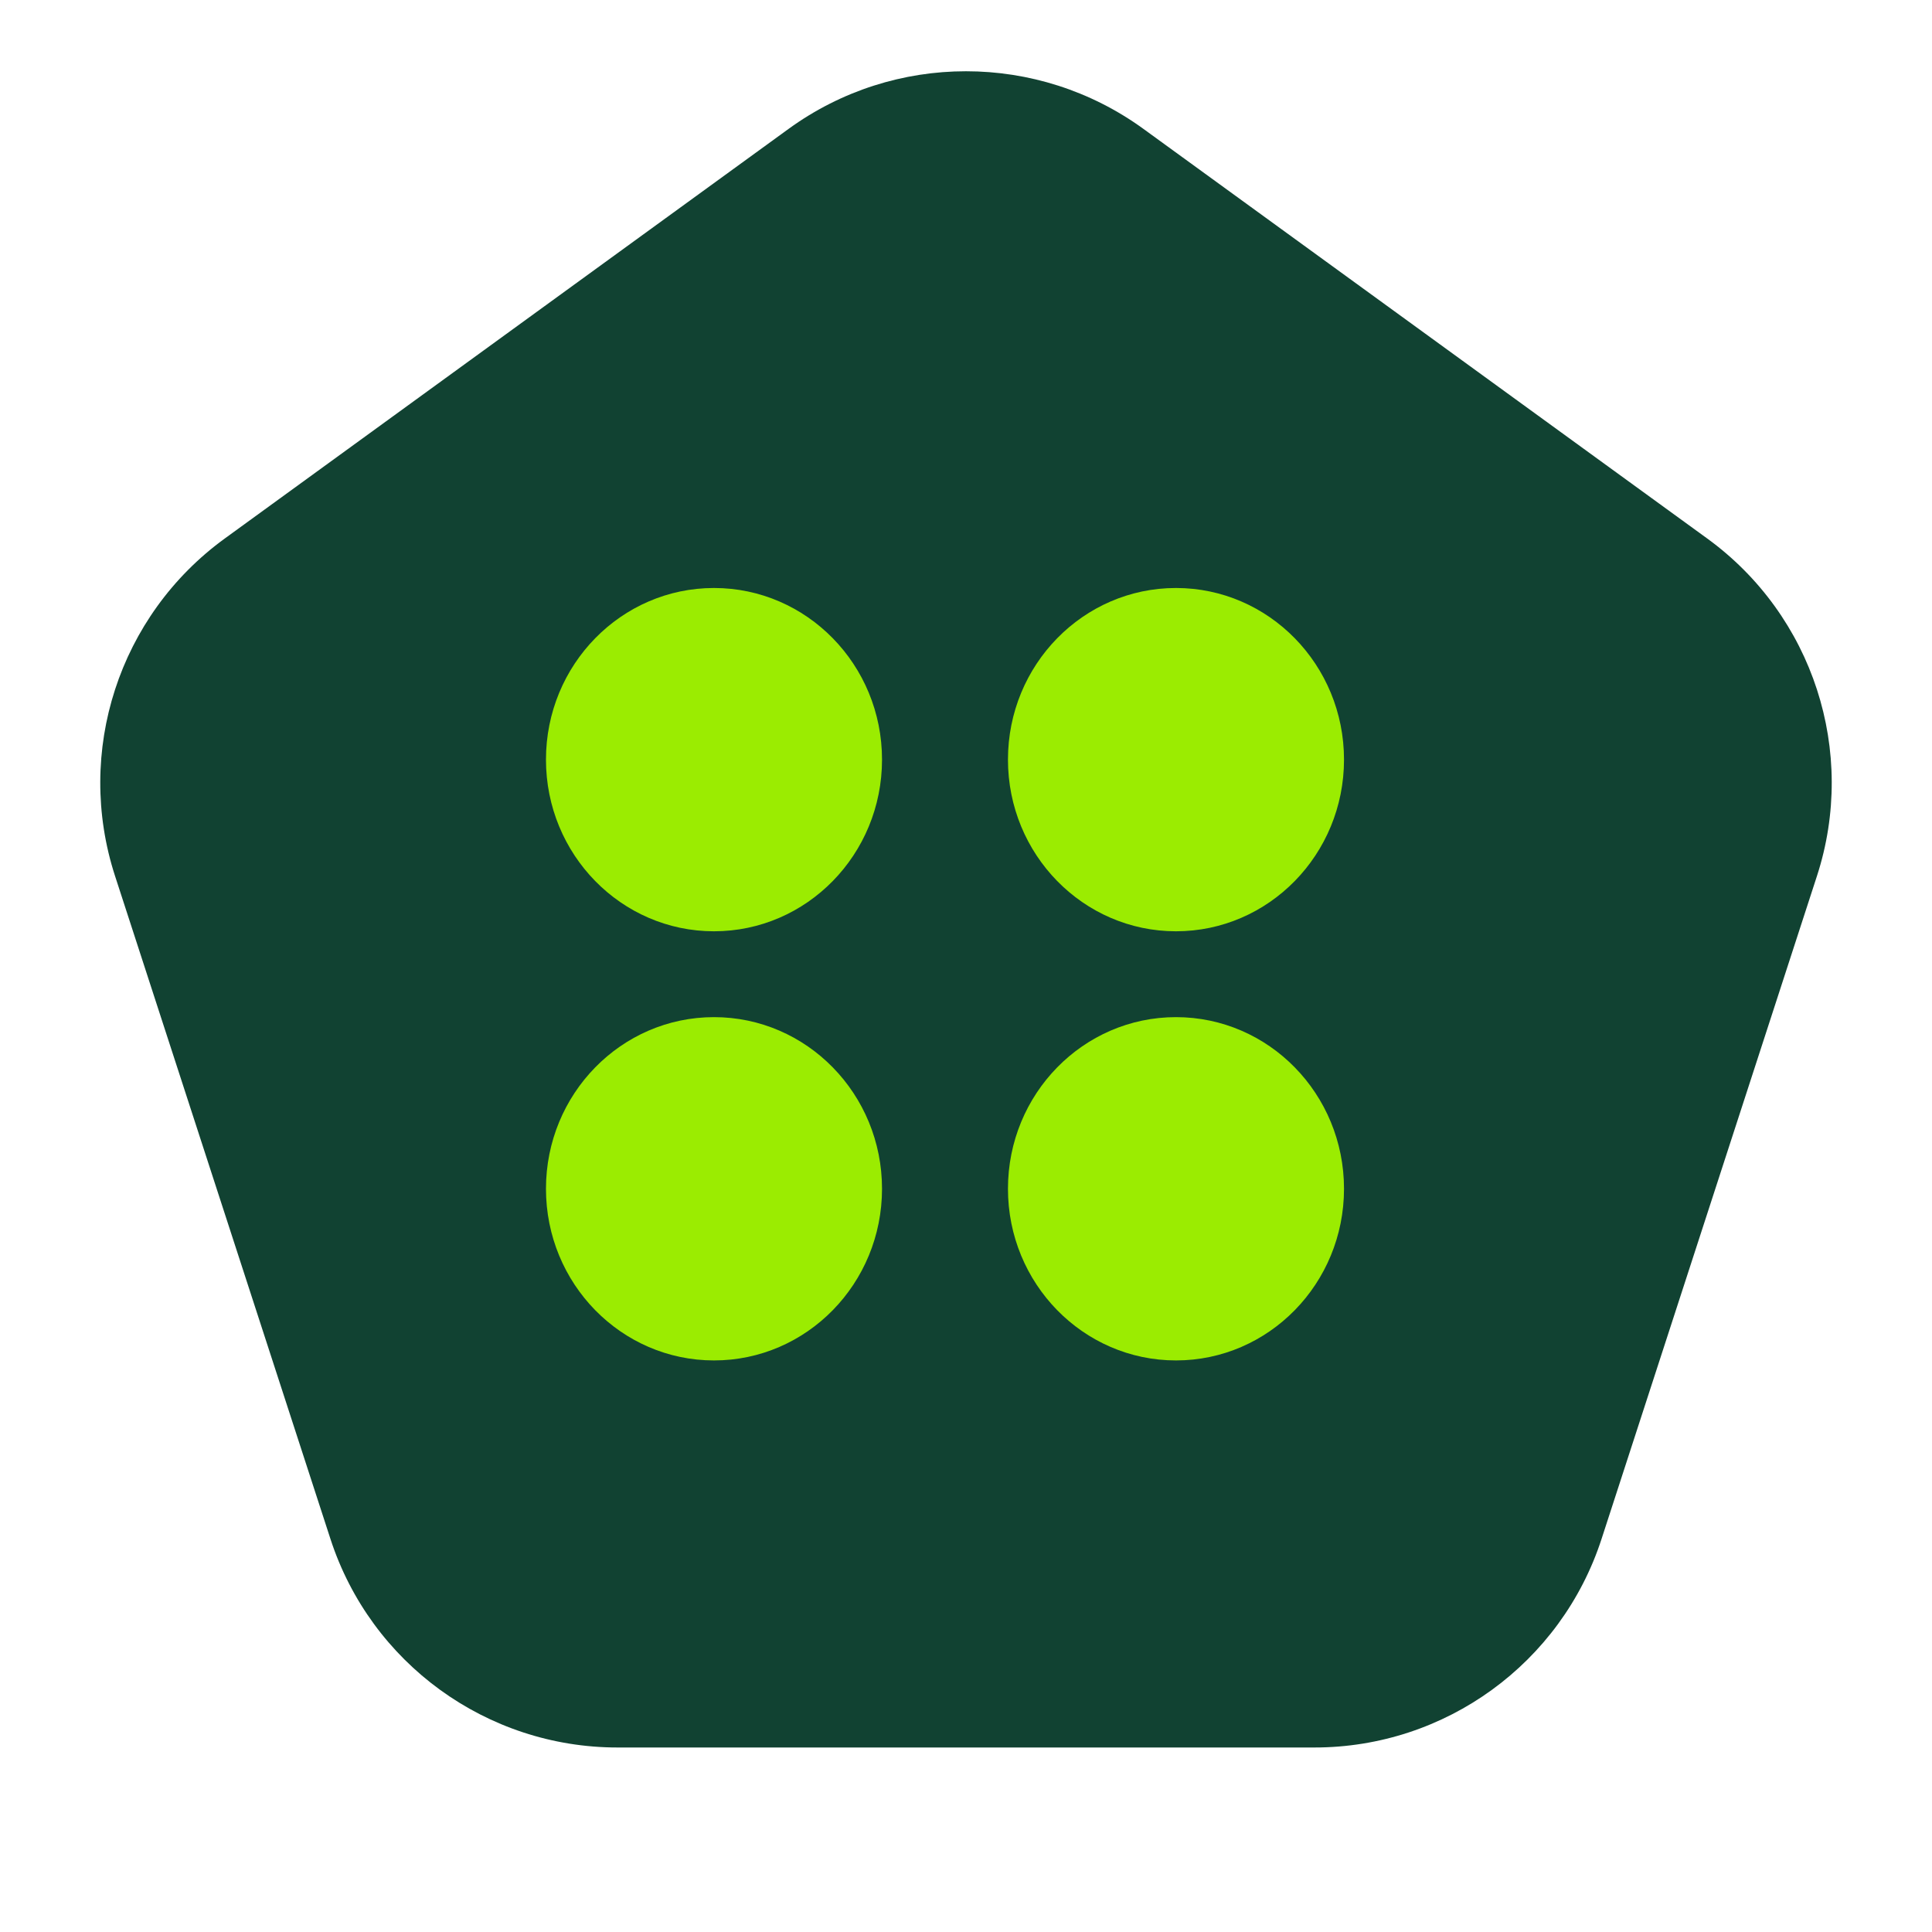 <svg width="32" height="32" viewBox="0 0 32 32" fill="none" xmlns="http://www.w3.org/2000/svg">
<path d="M13.061 2.135C14.813 0.862 17.186 0.862 18.939 2.135L28.278 8.92C30.03 10.194 30.764 12.45 30.094 14.511L26.527 25.489C25.858 27.549 23.938 28.944 21.772 28.944H10.228C8.062 28.944 6.142 27.549 5.473 25.489L1.906 14.511C1.236 12.45 1.97 10.194 3.722 8.92L13.061 2.135Z" fill="#114232"/>
<rect x="7.652" y="7.652" width="16" height="16.348" rx="4" fill="#114232"/>
<ellipse cx="11.826" cy="12.582" rx="2.783" ry="2.843" fill="#9BEC01"/>
<ellipse cx="19.478" cy="12.582" rx="2.783" ry="2.843" fill="#9BEC01"/>
<ellipse cx="11.826" cy="19.69" rx="2.783" ry="2.843" fill="#9BEC01"/>
<ellipse cx="19.478" cy="19.69" rx="2.783" ry="2.843" fill="#9BEC01"/>
</svg>
